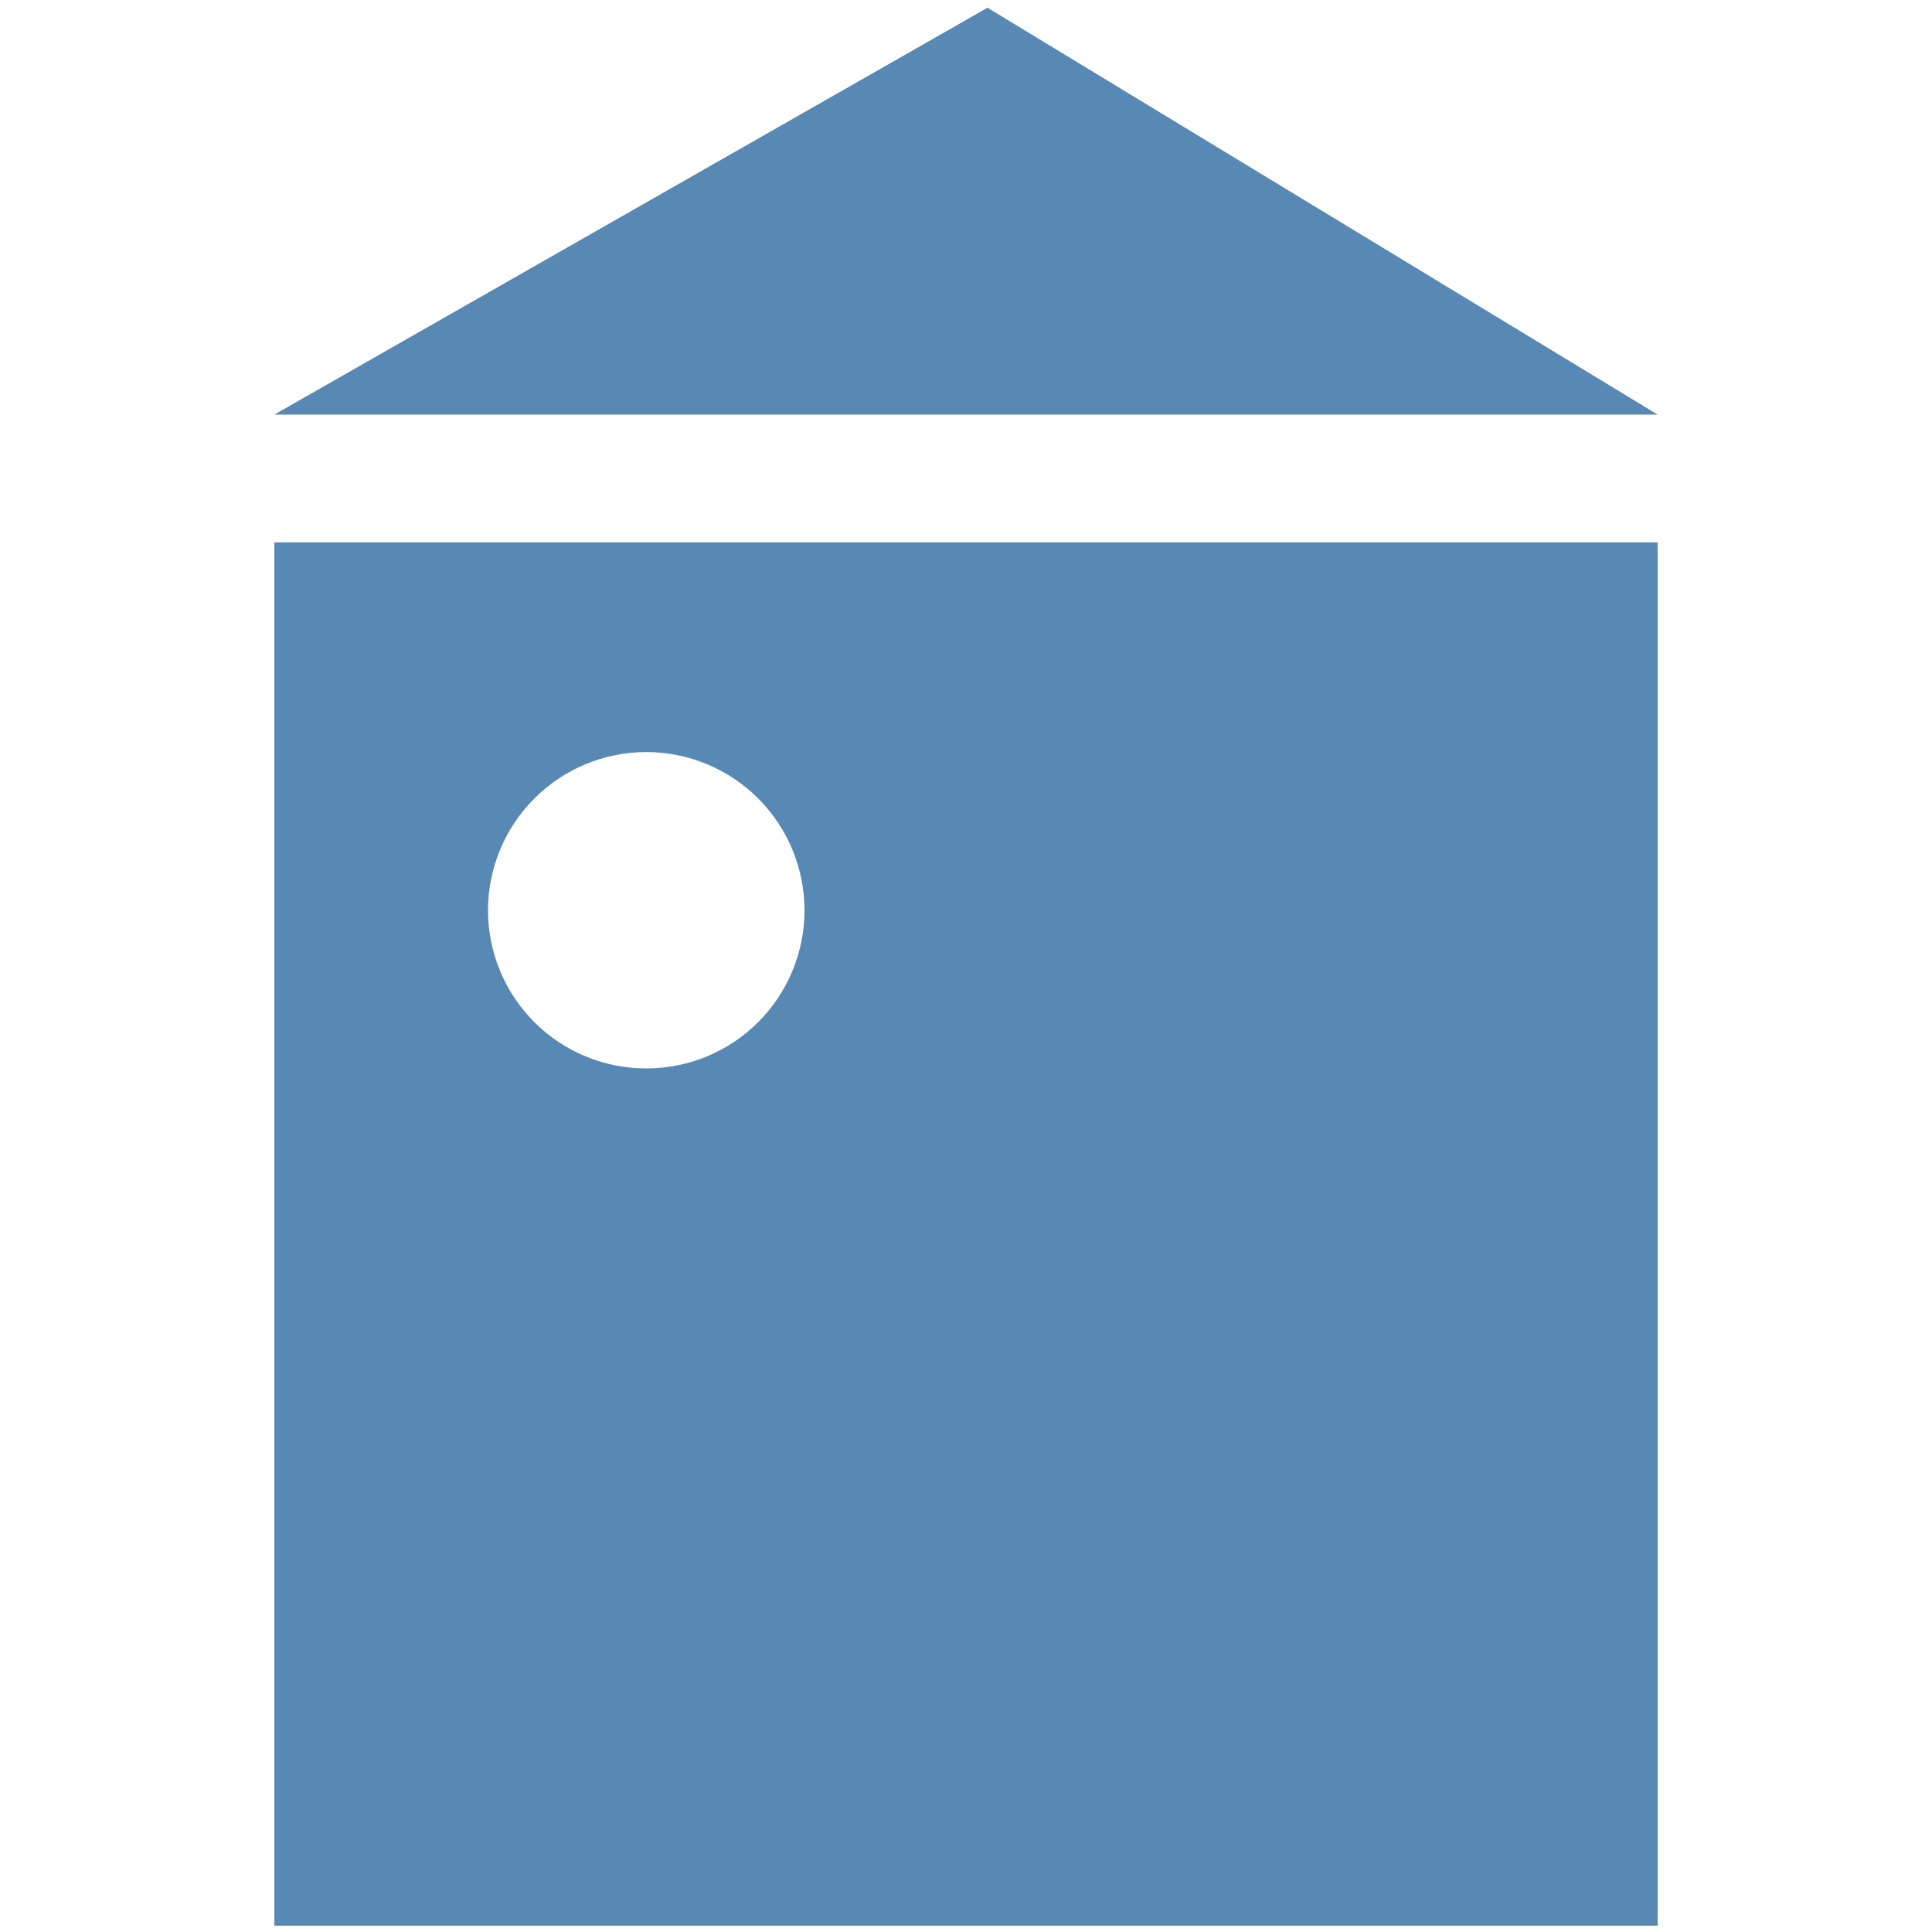 <svg xmlns="http://www.w3.org/2000/svg" version="1.1" xmlns:xlink="http://www.w3.org/1999/xlink" xmlns:svgjs="http://svgjs.com/svgjs" width="500" height="500"><svg width="500" height="500" viewBox="0 0 500 500" fill="none" xmlns="http://www.w3.org/2000/svg">
<path fill-rule="evenodd" clip-rule="evenodd" d="M71 107.294L255.569 2L429 107.294H71ZM429 498.362H71V140.362H429V498.362ZM151.579 273.404C156.545 275.458 161.867 276.513 167.241 276.51C172.616 276.516 177.94 275.462 182.909 273.41C187.877 271.357 192.392 268.346 196.196 264.548C200 260.75 203.019 256.24 205.079 251.276C207.14 246.311 208.202 240.989 208.204 235.614C208.207 230.234 207.149 224.905 205.092 219.933C203.035 214.962 200.018 210.444 196.214 206.638C192.409 202.833 187.893 199.814 182.921 197.754C177.95 195.695 172.622 194.634 167.241 194.634C156.378 194.645 145.964 198.968 138.287 206.652C130.61 214.336 126.298 224.753 126.298 235.614C126.3 240.987 127.362 246.308 129.421 251.271C131.48 256.234 134.496 260.743 138.298 264.541C142.1 268.338 146.613 271.35 151.579 273.404Z" fill="#5889B4"></path>
</svg><style>@media (prefers-color-scheme: light) { :root { filter: none; } }
</style></svg>